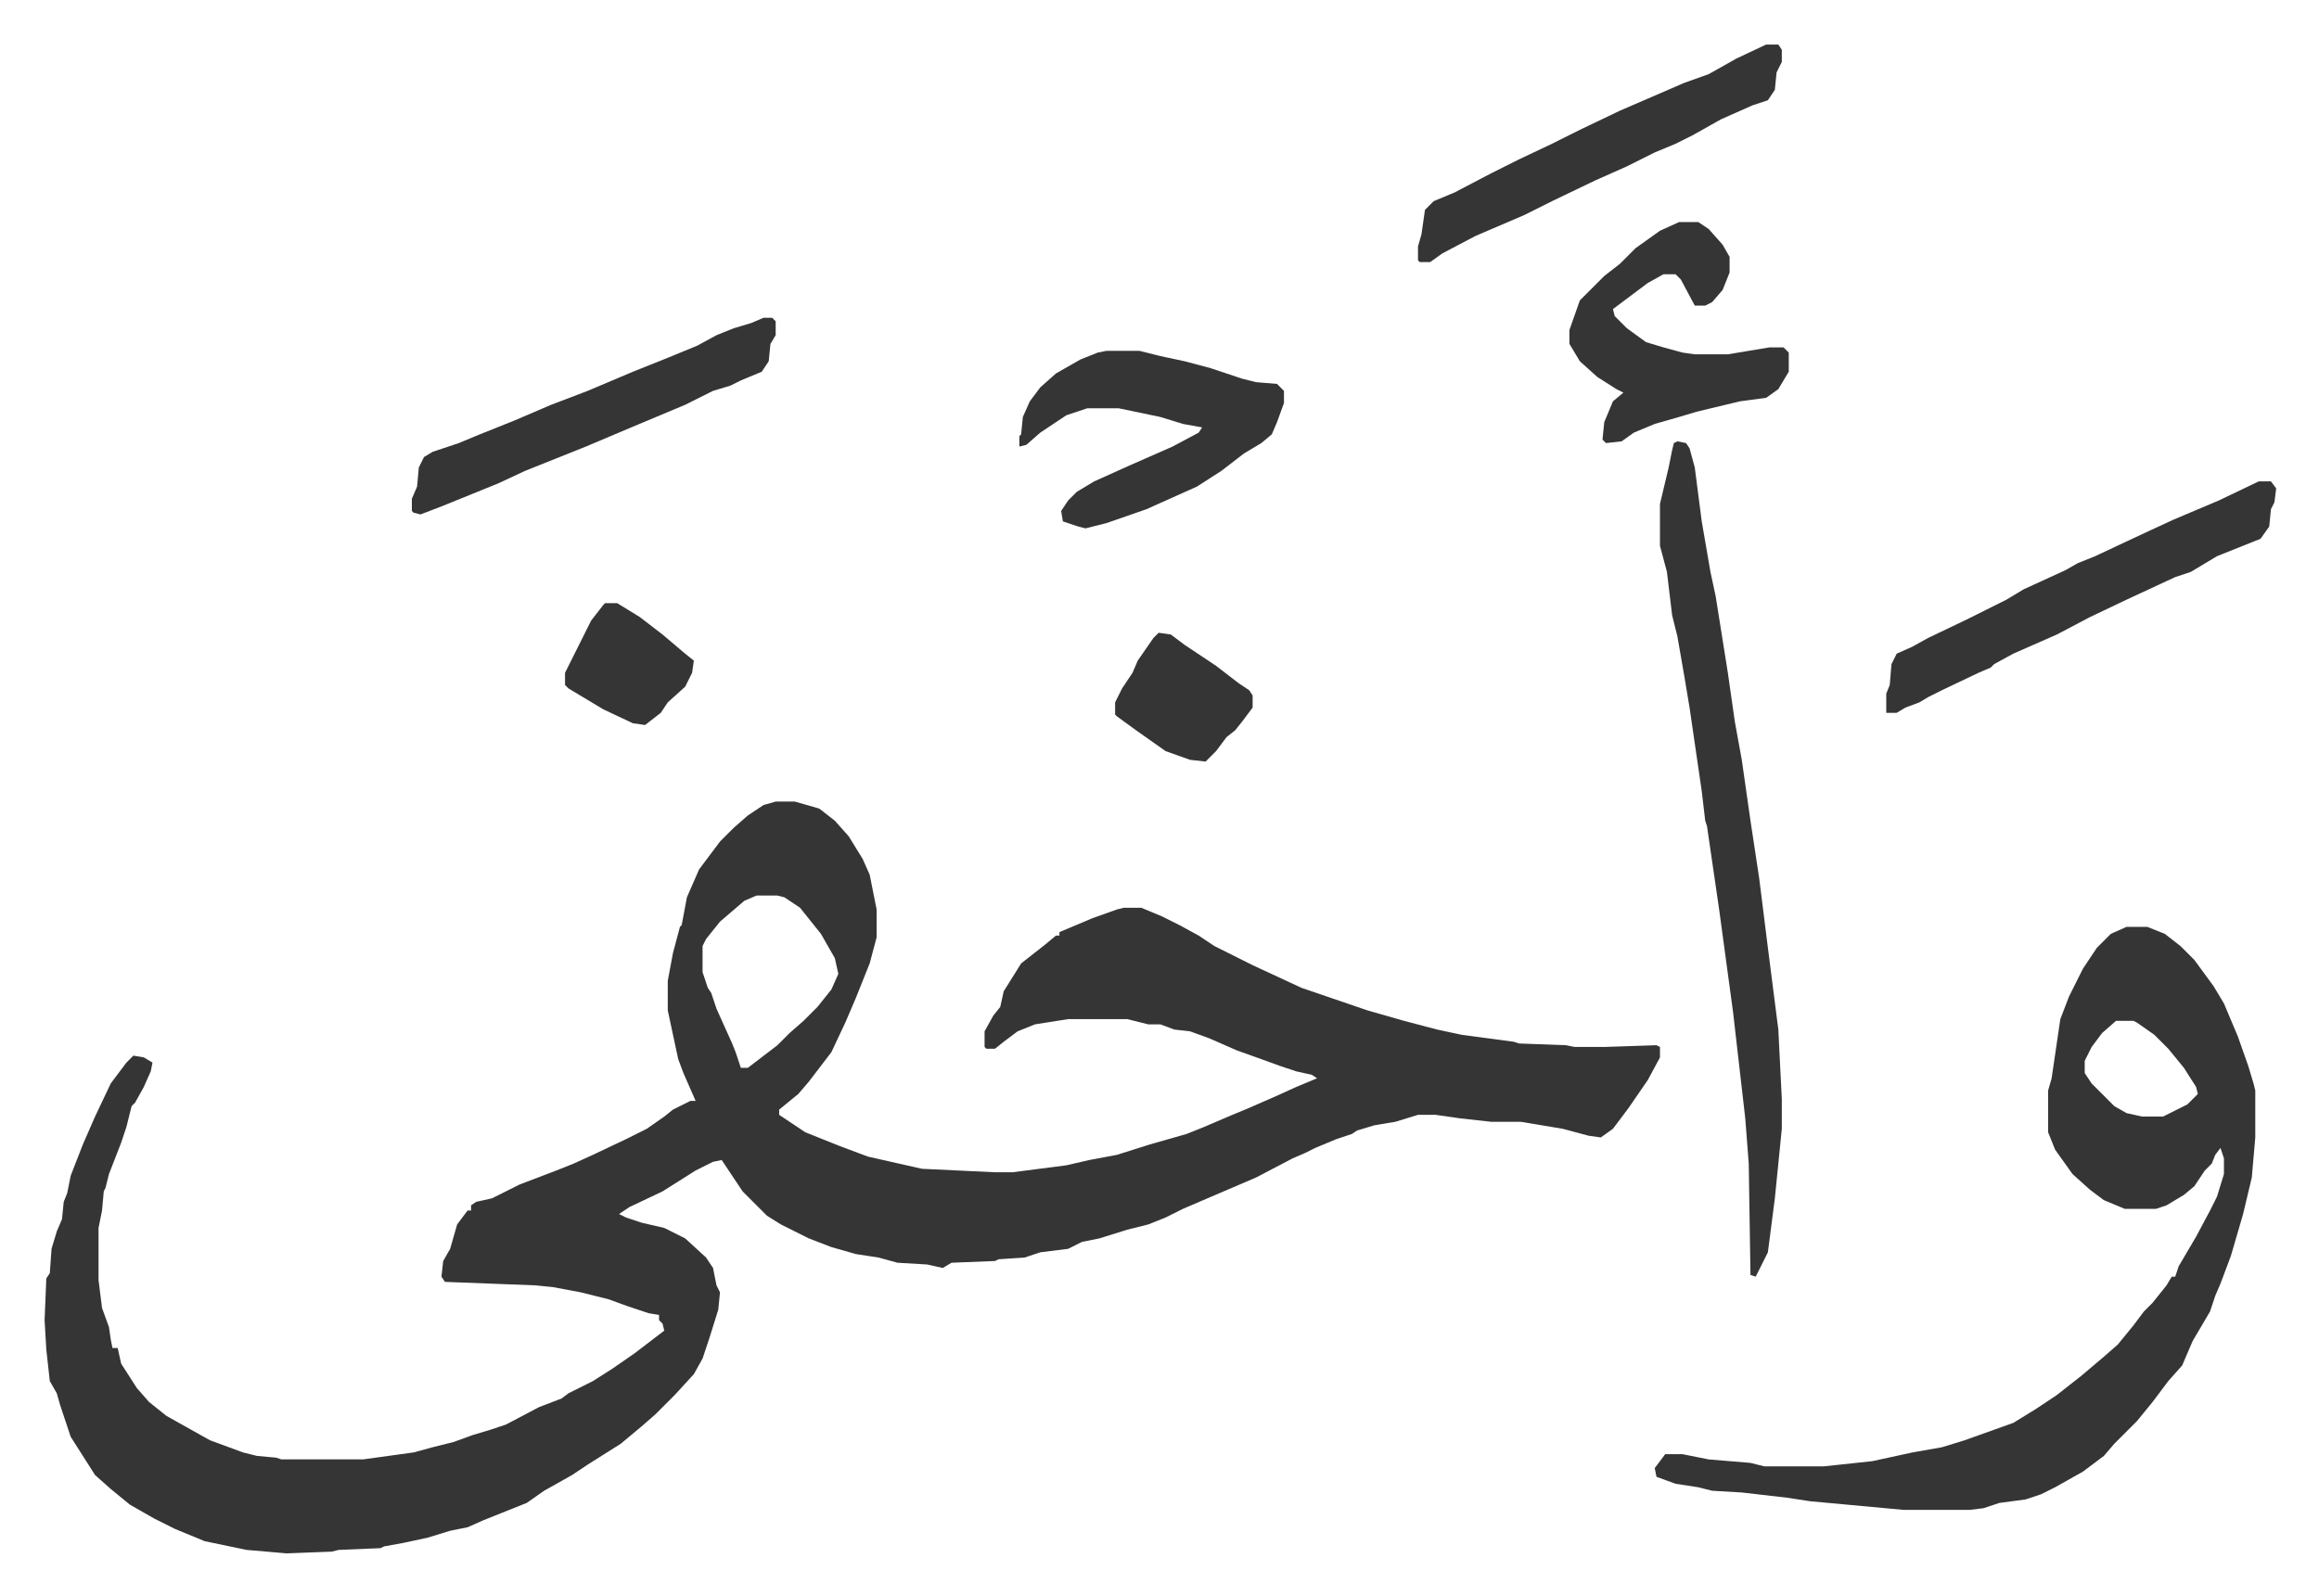 <svg xmlns="http://www.w3.org/2000/svg" viewBox="-25.6 201.4 1332.2 917.2">
    <path fill="#353535" id="rule_normal" d="M420 662h11l14 4 9 7 8 9 8 13 4 9 4 20v16l-4 15-8 20-6 14-8 17-13 17-6 7-11 9v3l15 10 20 8 16 6 31 7 42 2h10l31-4 13-3 16-3 19-6 21-6 10-4 14-6 12-5 16-7 11-5 12-5-3-2-9-2-9-3-11-4-14-5-16-7-11-4-9-1-8-3h-7l-12-3h-34l-19 3-10 4-8 6-5 4h-5l-1-1v-9l5-9 4-5 2-9 10-16 14-11 6-5h2v-2l19-8 14-5 4-1h10l12 5 10 5 11 6 9 6 22 11 28 13 38 13 21 6 19 5 14 3 30 4 3 1 27 1 5 1h17l30-1 2 1v6l-7 13-11 16-9 12-7 5-7-1-15-4-24-4h-17l-18-2-14-2h-10l-13 4-12 2-10 3-3 2-9 3-12 5-6 3-7 3-21 11-42 18-10 5-10 4-12 3-16 5-10 2-8 4-16 2-9 3-15 1-2 1-25 1-5 3-9-2-17-1-11-3-13-2-14-4-13-5-16-8-8-5-14-14-10-15-2-3-5 1-10 5-19 12-19 9-6 4 4 2 9 3 13 3 12 6 12 11 4 6 2 10 2 4-1 10-5 16-4 12-5 9-11 12-11 11-8 7-12 10-19 12-9 6-16 9-10 7-15 6-10 4-9 4-10 2-13 4-14 3-11 2-2 1-24 1-4 1-26 1-23-2-24-5-17-7-12-6-14-8-11-9-9-8-14-22-6-18-2-7-4-7-2-18-1-17 1-24 2-3 1-14 3-10 3-7 1-10 2-5 2-10 7-18 7-16 9-19 9-12 4-4 6 1 5 3-1 5-4 9-5 9-2 2-3 12-3 9-7 18-2 8-1 2-1 11-2 10v30l2 16 4 11 1 7 1 5h3l2 9 9 14 7 8 10 8 25 14 19 7 8 2 11 1 3 1h47l29-4 11-3 12-3 11-4 10-3 9-3 19-10 13-5 4-3 14-7 11-7 13-9 17-13-1-4-2-2v-3l-6-1-12-4-11-4-16-4-16-3-10-1-52-2-2-3 1-9 4-7 4-14 6-8h2v-3l3-2 9-2 16-8 21-8 10-4 11-5 19-9 12-6 10-7 5-4 10-5h3l-7-16-3-8-6-28v-17l3-16 4-15 1-1 3-16 7-16 12-16 8-8 8-7 9-6zm-11 54-7 3-14 12-8 10-2 4v15l3 9 2 3 3 9 9 20 2 5 3 9h4l17-13 7-7 8-7 8-8 8-10 4-9-2-9-8-14-8-10-4-5-9-6-4-1zm787 18h12l10 4 9 7 8 8 11 15 6 10 8 19 6 17 3 10 1 4v27l-2 23-5 21-7 24-6 16-3 7-3 9-10 17-6 14-8 9-9 12-9 11-13 13-6 7-12 9-16 9-8 4-9 3-15 2-9 3-8 1h-38l-54-5-13-2-26-3-17-1-8-2-13-2-11-4-1-5 6-8h10l15 3 24 2 8 2h34l28-3 23-5 17-3 13-4 28-10 13-8 12-8 14-11 13-11 8-7 9-11 6-8 5-5 8-10 3-5h2l2-6 10-17 8-15 4-8 4-13v-9l-2-6-3 4-2 5-4 4-6 9-6 5-10 6-6 2h-18l-12-5-8-6-10-9-10-14-4-10v-24l2-7 5-34 5-13 8-16 8-12 8-8zm-6 54-8 7-6 8-4 8v7l4 6 13 13 7 4 9 2h12l14-7 6-6-1-4-7-11-9-11-8-8-10-7-2-1zM938 455l5 1 2 3 3 11 4 31 5 29 3 14 7 44 4 28 4 22 5 35 5 33 5 40 6 47 2 40v17l-4 40-4 31-7 14-3-1-1-64-2-26-7-61-8-59-7-48-1-3-2-17-7-48-3-18-4-23-3-12-3-25-4-15v-24l5-21 2-10 1-4zm-328-52h19l12 3 14 3 15 4 18 6 8 2 12 1 4 4v7l-4 11-3 7-6 5-10 6-13 10-14 9-29 13-23 8-12 3-4-1-9-3-1-6 4-6 5-5 10-6 20-9 25-11 15-8 2-3-11-2-13-4-24-5h-18l-12 4-15 10-8 7-4 1v-6l1-1 1-10 4-9 6-8 9-8 14-8 10-4zm662 75h7l3 4-1 8-2 4-1 10-5 7-25 10-15 9-9 3-28 13-21 10-19 10-25 11-11 6-2 2-7 3-21 10-8 4-5 3-8 3-5 3h-6v-11l2-5 1-12 3-6 9-4 9-5 23-11 22-11 10-6 24-11 7-4 10-4 17-8 15-7 13-6 26-11zM939 329h11l6 4 8 9 4 7v9l-4 10-6 7-4 2h-6l-8-15-3-3h-7l-9 5-16 12-4 3 1 4 7 7 11 8 10 3 11 3 7 1h19l24-4h8l3 3v11l-6 10-7 5-15 2-25 6-10 3-14 4-12 5-7 5-9 1-2-2 1-10 5-12 6-5-4-2-11-7-10-9-6-10v-8l6-17 14-14 9-7 9-9 14-10zm50-102h7l2 3v7l-3 6-1 10-4 6-9 3-18 8-16 9-10 5-12 5-16 8-18 8-25 12-16 8-28 12-19 10-7 5h-6l-1-1v-8l2-7 2-14 5-5 12-5 21-11 16-8 19-9 16-8 23-11 37-16 14-5 16-9zM413 384h5l2 2v8l-3 5-1 10-4 6-12 5-6 3-10 3-16 8-31 13-26 11-25 10-10 4-15 7-32 13-13 5-4-1-1-1v-7l3-7 1-11 3-6 5-3 15-5 12-5 20-8 21-9 21-8 26-11 20-8 17-7 11-6 10-4 10-3zm227 181 7 1 8 6 18 12 13 10 6 4 2 3v7l-6 8-4 5-5 4-6 8-6 6-9-1-14-5-17-12-11-8-1-1v-7l4-8 6-9 3-7 9-13zm-318-17h7l13 8 13 10 13 11 5 4-1 7-4 8-10 9-4 6-9 7-7-1-17-8-20-12-2-2v-7l15-30 7-9z"/>
</svg>
